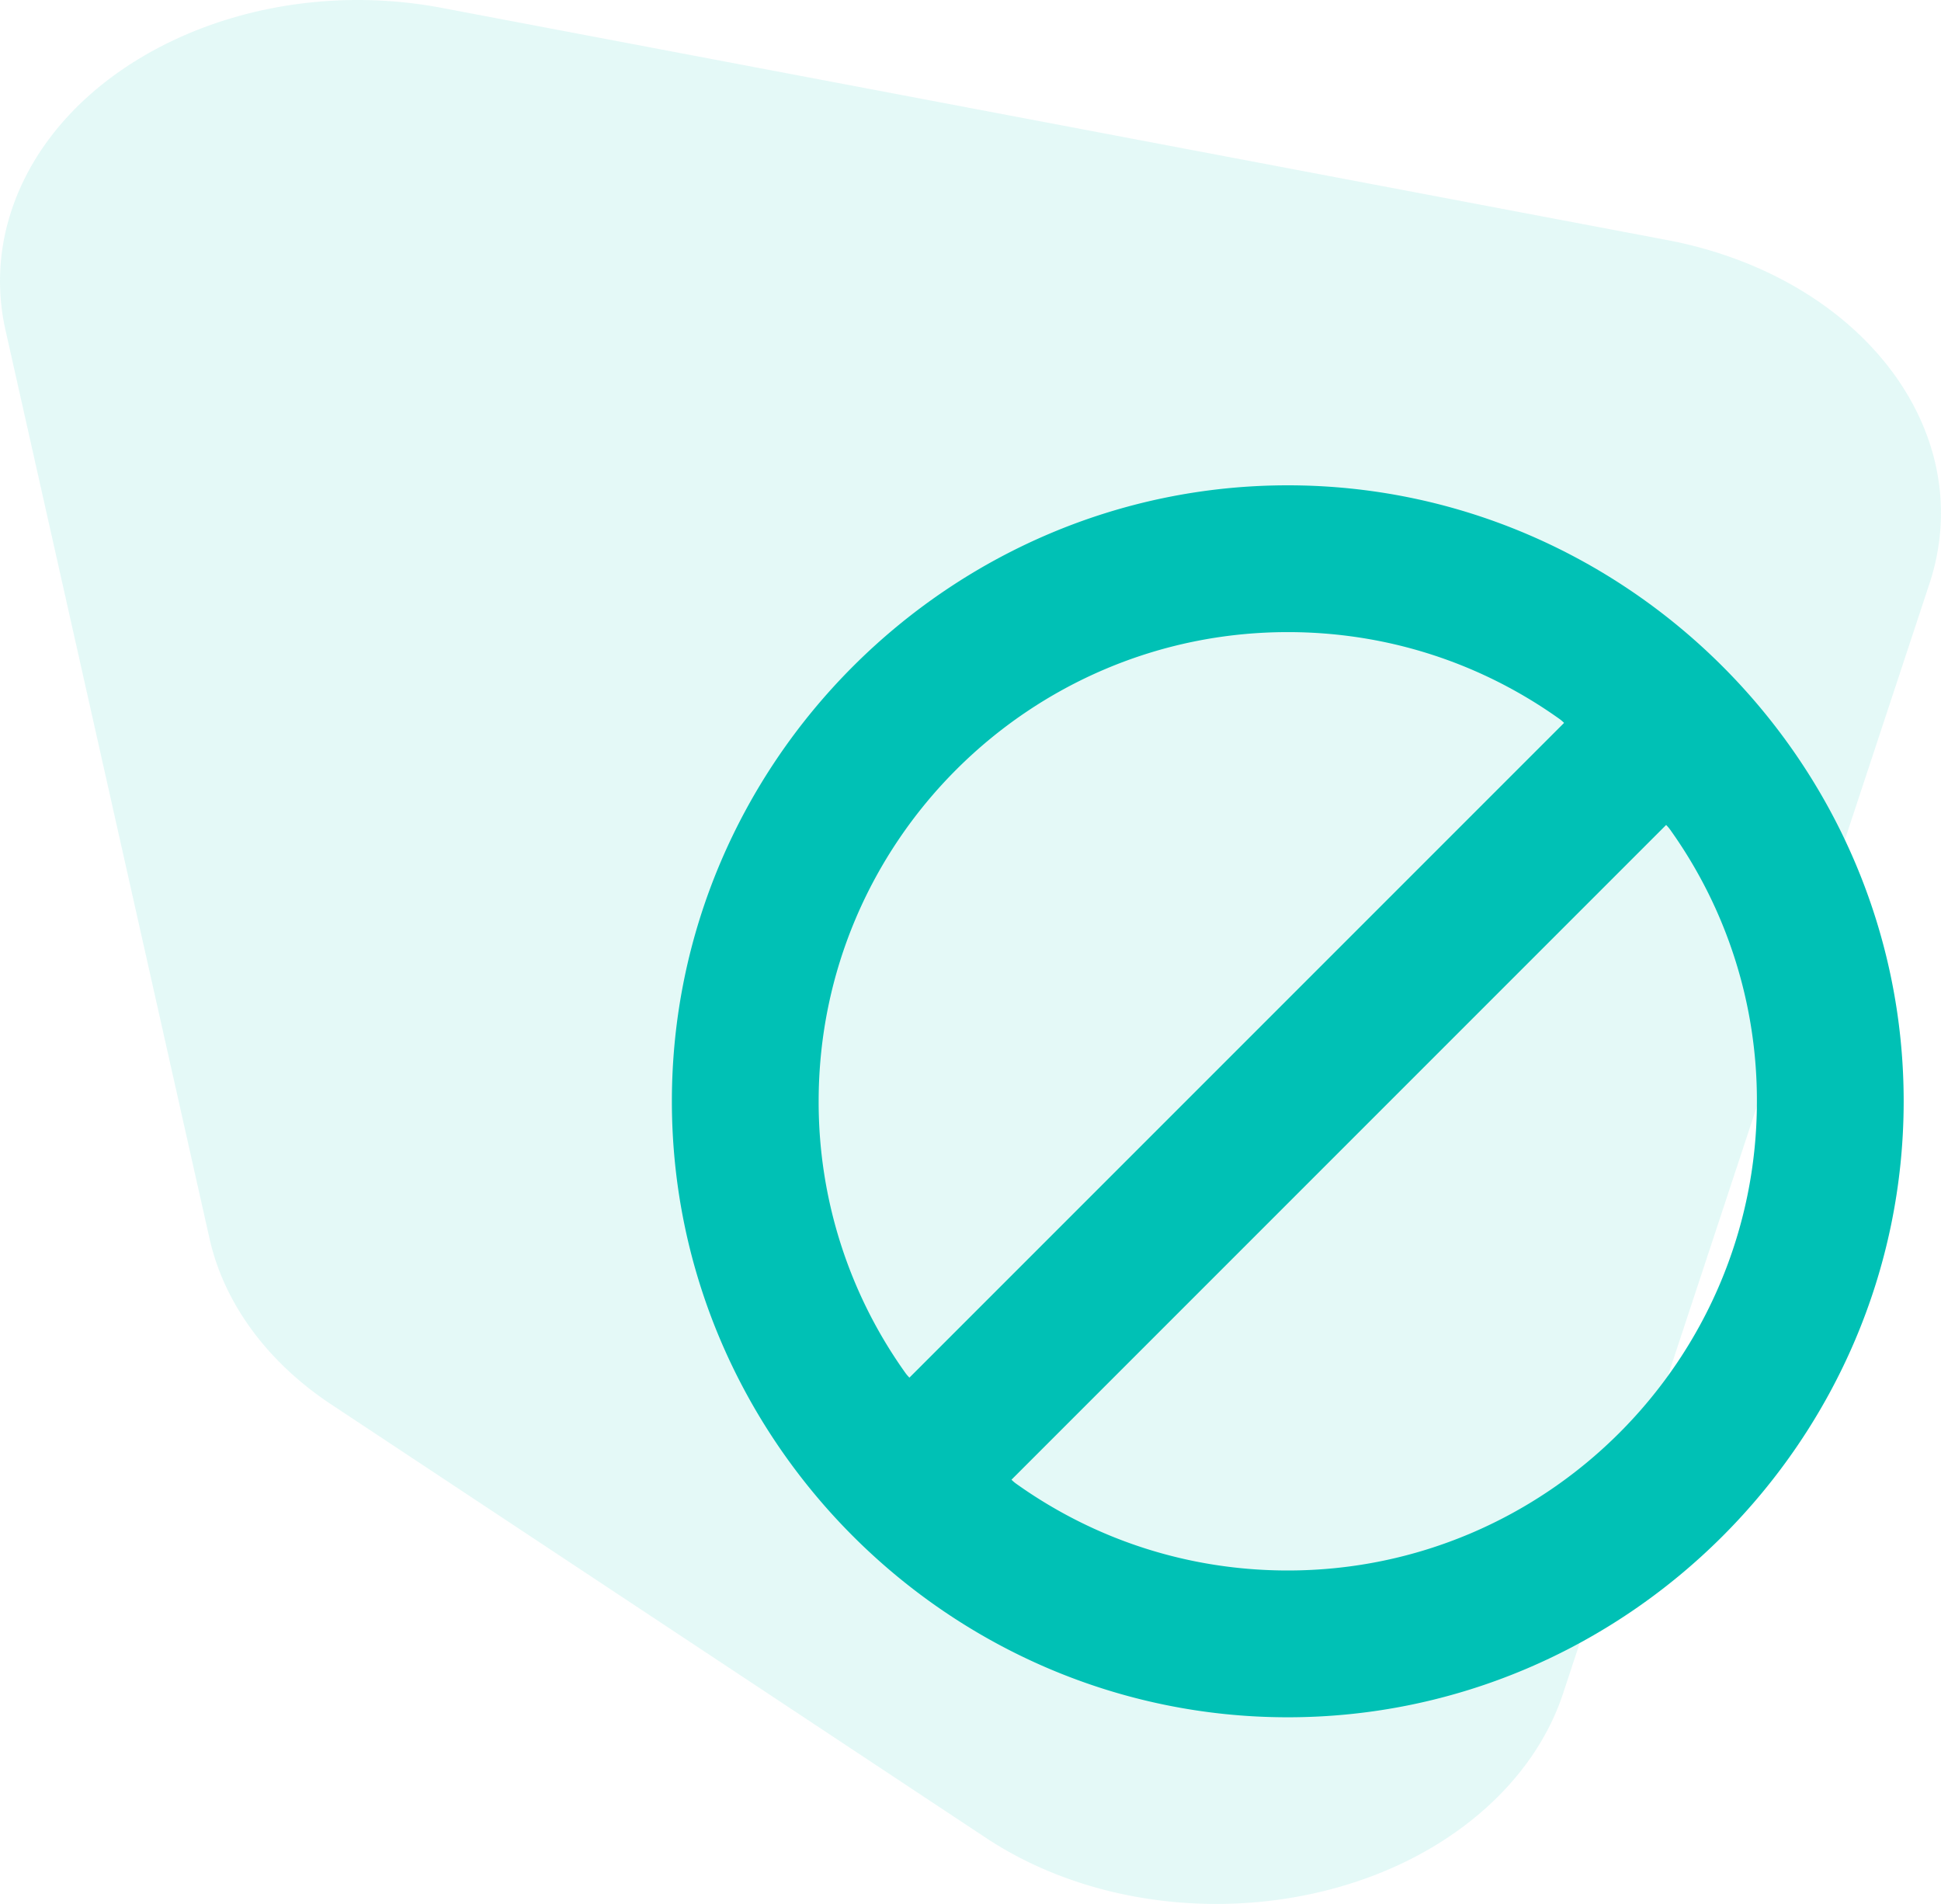 <svg xmlns="http://www.w3.org/2000/svg" width="52" height="51" viewBox="0 0 52 51">
    <g fill="#00C1B5" fill-rule="evenodd">
        <path d="M8.874 37.62c-1.717-1.137-2.872-2.711-3.262-4.448L.146 8.837a5.953 5.953 0 0 1 .122-3.073C1.51 1.722 6.692-.764 11.84.212l32.816 6.217.156.03c5.128 1.044 8.207 5.152 6.878 9.177L41.876 45.36c-.36 1.09-1.027 2.104-1.952 2.965-3.415 3.178-9.466 3.582-13.515.902L8.874 37.62z" opacity=".109"/>
        <path fill-rule="nonzero" d="M34.5 13C25.437 13 18 20.437 18 29.5 18 38.563 25.437 46 34.5 46 43.563 46 51 38.563 51 29.5 51 20.437 43.563 13 34.5 13zM24.259 36.78a12.474 12.474 0 0 1-2.327-7.28c0-6.93 5.638-12.568 12.568-12.568 2.626 0 5.144.804 7.28 2.327a.975.975 0 0 1 .122.105L24.364 36.902a.98.98 0 0 1-.105-.122zM34.5 42.068c-2.626 0-5.144-.804-7.28-2.327a.975.975 0 0 1-.122-.105l17.538-17.538a.962.962 0 0 1 .105.122 12.473 12.473 0 0 1 2.327 7.28c0 6.93-5.638 12.568-12.568 12.568z"/>
    </g>
</svg>
